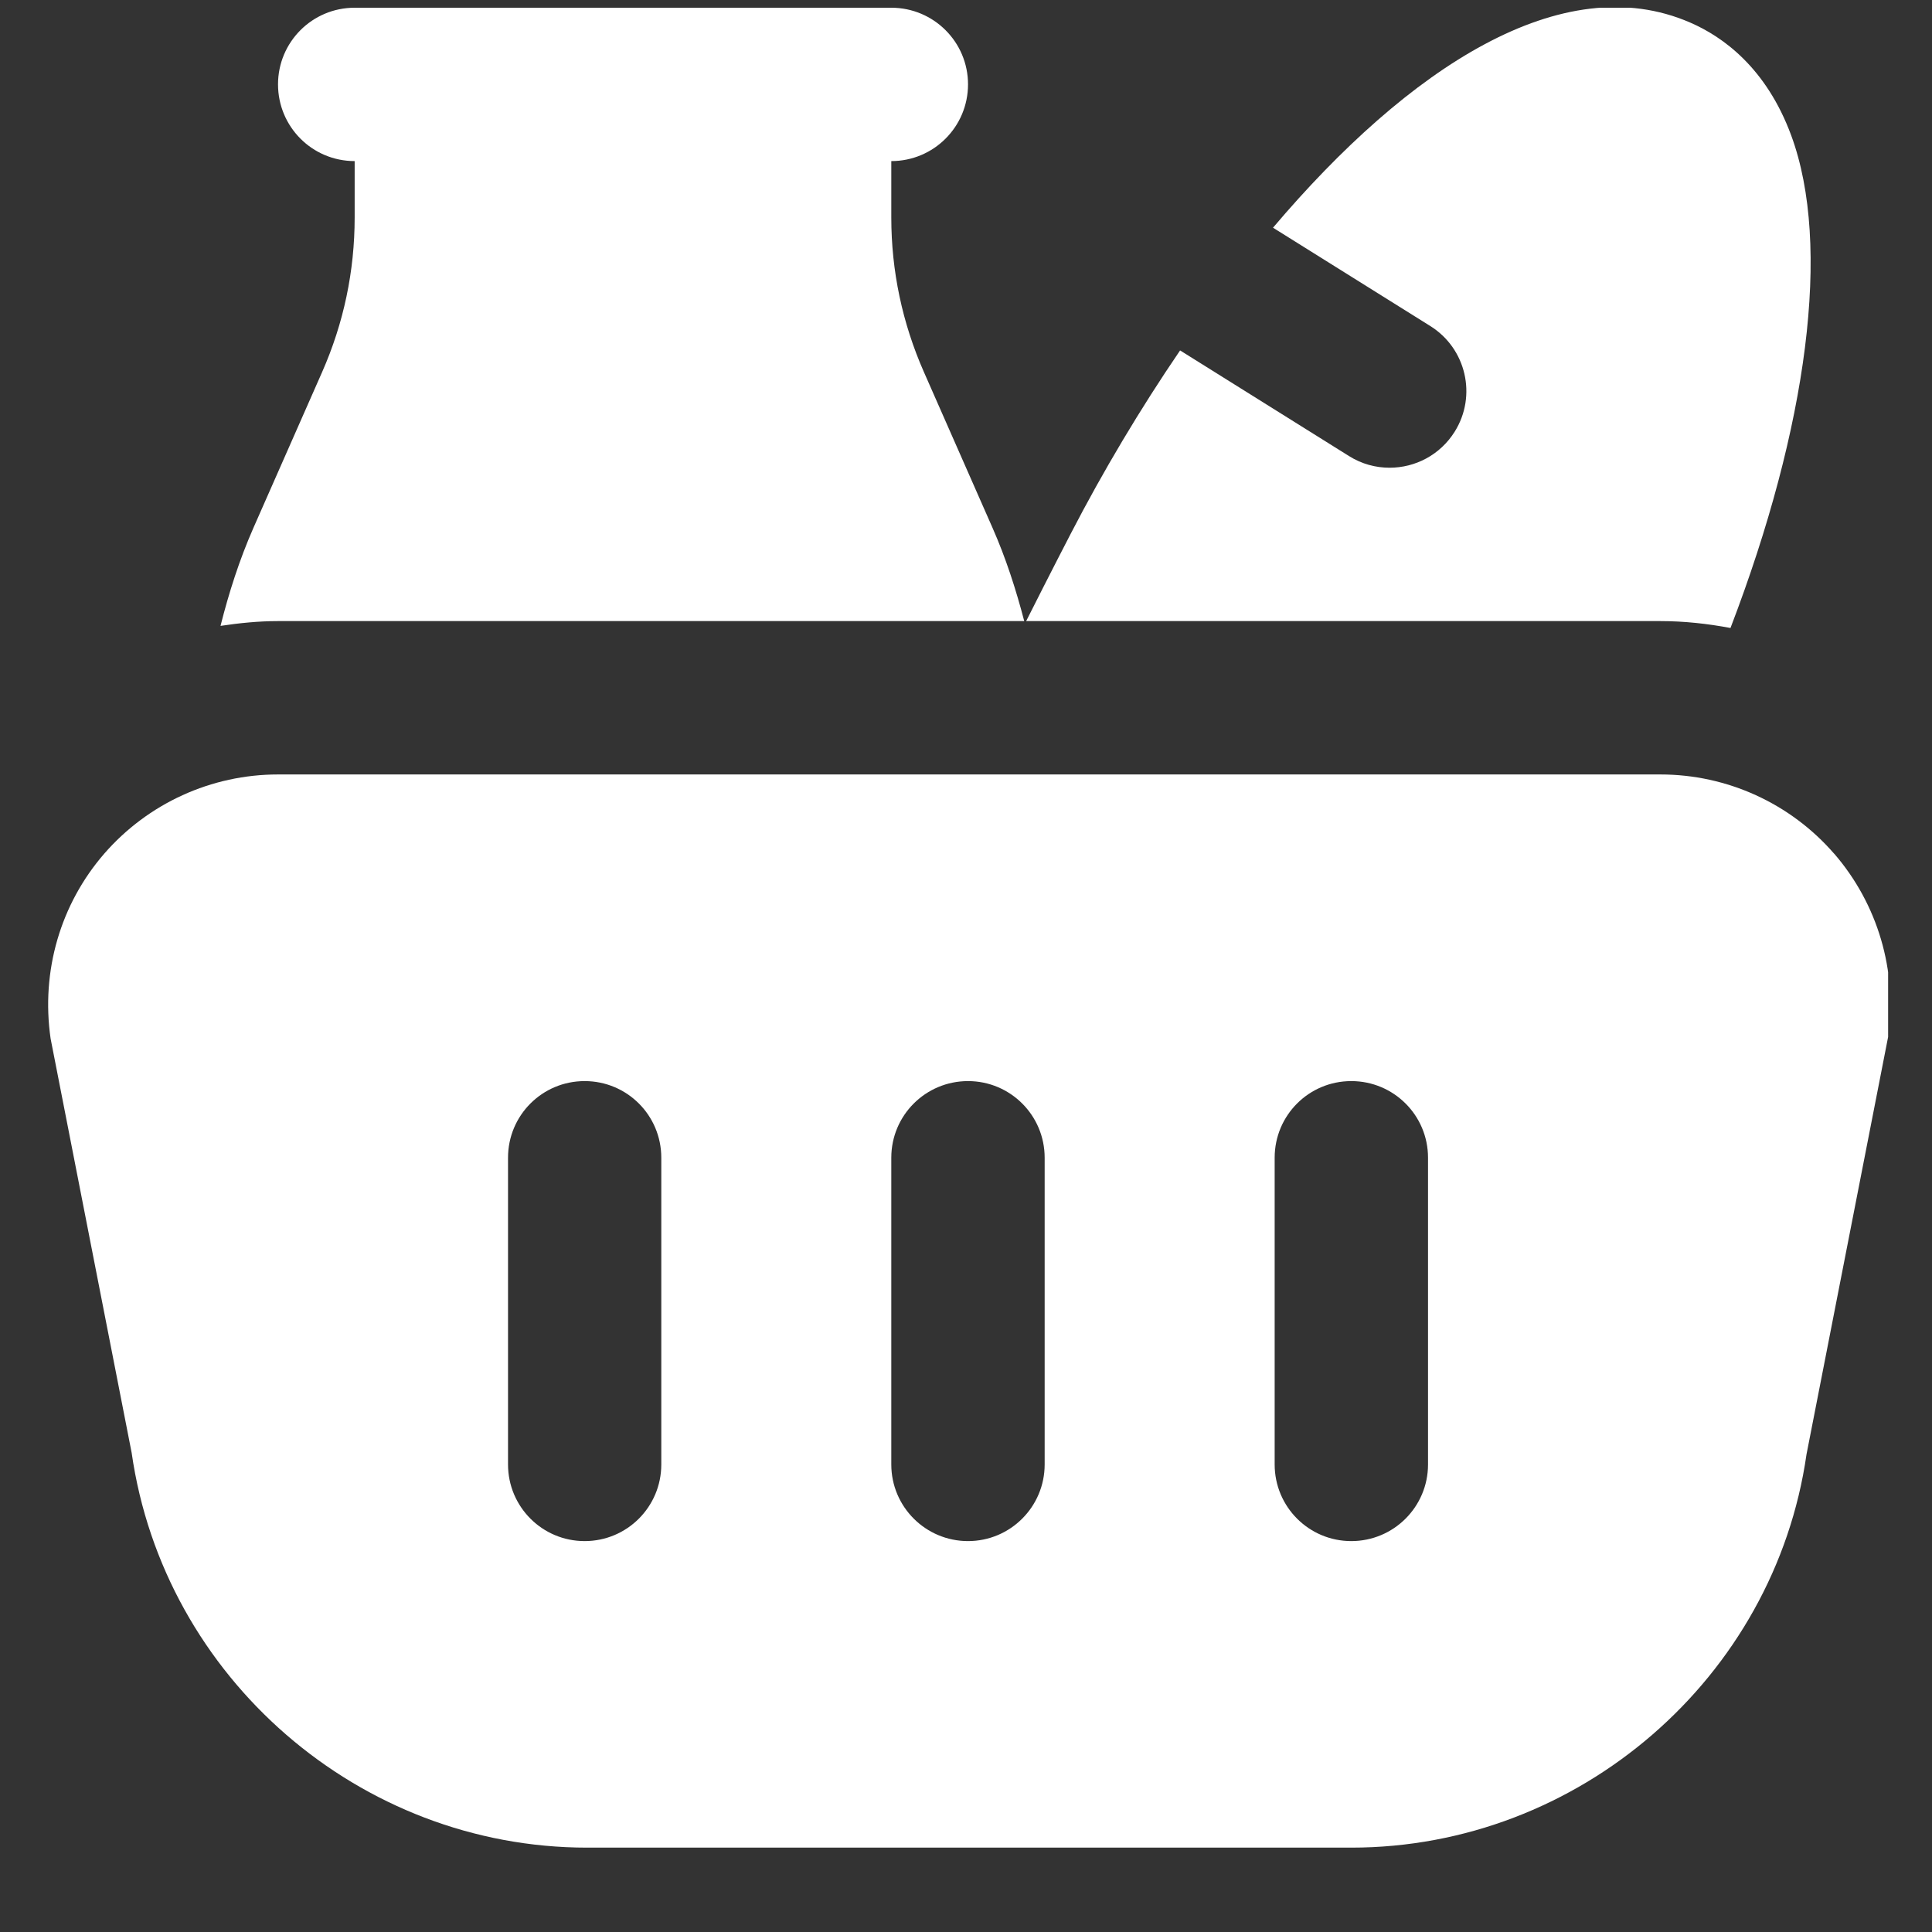 <svg width="21" height="21" viewBox="0 0 21 21" fill="none" xmlns="http://www.w3.org/2000/svg">
<rect x="0" y="0" width="21" height="21" fill="#333333" stroke="none"/>
<g clip-path="url(#clip0_325_671)">
<path d="M19.936 9.279C19.461 8.732 18.773 8.418 18.047 8.418H3.022C2.297 8.418 1.609 8.732 1.133 9.279C0.658 9.827 0.444 10.553 0.55 11.289L1.431 15.791C1.781 18.238 3.909 20.083 6.381 20.083H14.688C17.16 20.083 19.288 18.238 19.636 15.808L20.523 11.271C20.625 10.553 20.411 9.827 19.936 9.278V9.279ZM7.188 15.918C7.188 16.378 6.816 16.751 6.355 16.751C5.894 16.751 5.522 16.378 5.522 15.918V12.584C5.522 12.123 5.894 11.751 6.355 11.751C6.816 11.751 7.188 12.123 7.188 12.584V15.918ZM11.355 15.918C11.355 16.378 10.982 16.751 10.522 16.751C10.061 16.751 9.688 16.378 9.688 15.918V12.584C9.688 12.123 10.061 11.751 10.522 11.751C10.982 11.751 11.355 12.123 11.355 12.584V15.918ZM15.522 15.918C15.522 16.378 15.149 16.751 14.688 16.751C14.227 16.751 13.855 16.378 13.855 15.918V12.584C13.855 12.123 14.227 11.751 14.688 11.751C15.149 11.751 15.522 12.123 15.522 12.584V15.918ZM3.855 2.364V1.751C3.394 1.751 3.022 1.378 3.022 0.917C3.022 0.457 3.394 0.084 3.855 0.084H9.688C10.149 0.084 10.522 0.457 10.522 0.917C10.522 1.378 10.149 1.751 9.688 1.751V2.364C9.688 2.946 9.808 3.512 10.043 4.045L10.789 5.739C10.934 6.068 11.043 6.407 11.133 6.751H3.022C2.811 6.751 2.603 6.772 2.397 6.803C2.488 6.442 2.602 6.085 2.754 5.739L3.501 4.045C3.736 3.512 3.855 2.947 3.855 2.364ZM18.81 6.826C18.56 6.779 18.306 6.751 18.047 6.751H11.154C11.417 6.228 11.638 5.802 11.638 5.802C11.992 5.118 12.394 4.444 12.827 3.809L14.663 4.957C14.801 5.044 14.954 5.084 15.104 5.084C15.382 5.084 15.653 4.946 15.812 4.692C16.056 4.302 15.937 3.788 15.547 3.544L13.837 2.475C15.312 0.735 16.983 -0.358 18.371 0.245C18.723 0.397 19.198 0.734 19.47 1.473C19.91 2.667 19.648 4.637 18.81 6.825V6.826Z" fill="white"/>
</g>
<defs>
<clipPath id="clip0_325_671">
<rect width="20" height="20" fill="white" transform="translate(0.523 0.084)"/>
</clipPath>
</defs>
</svg>
